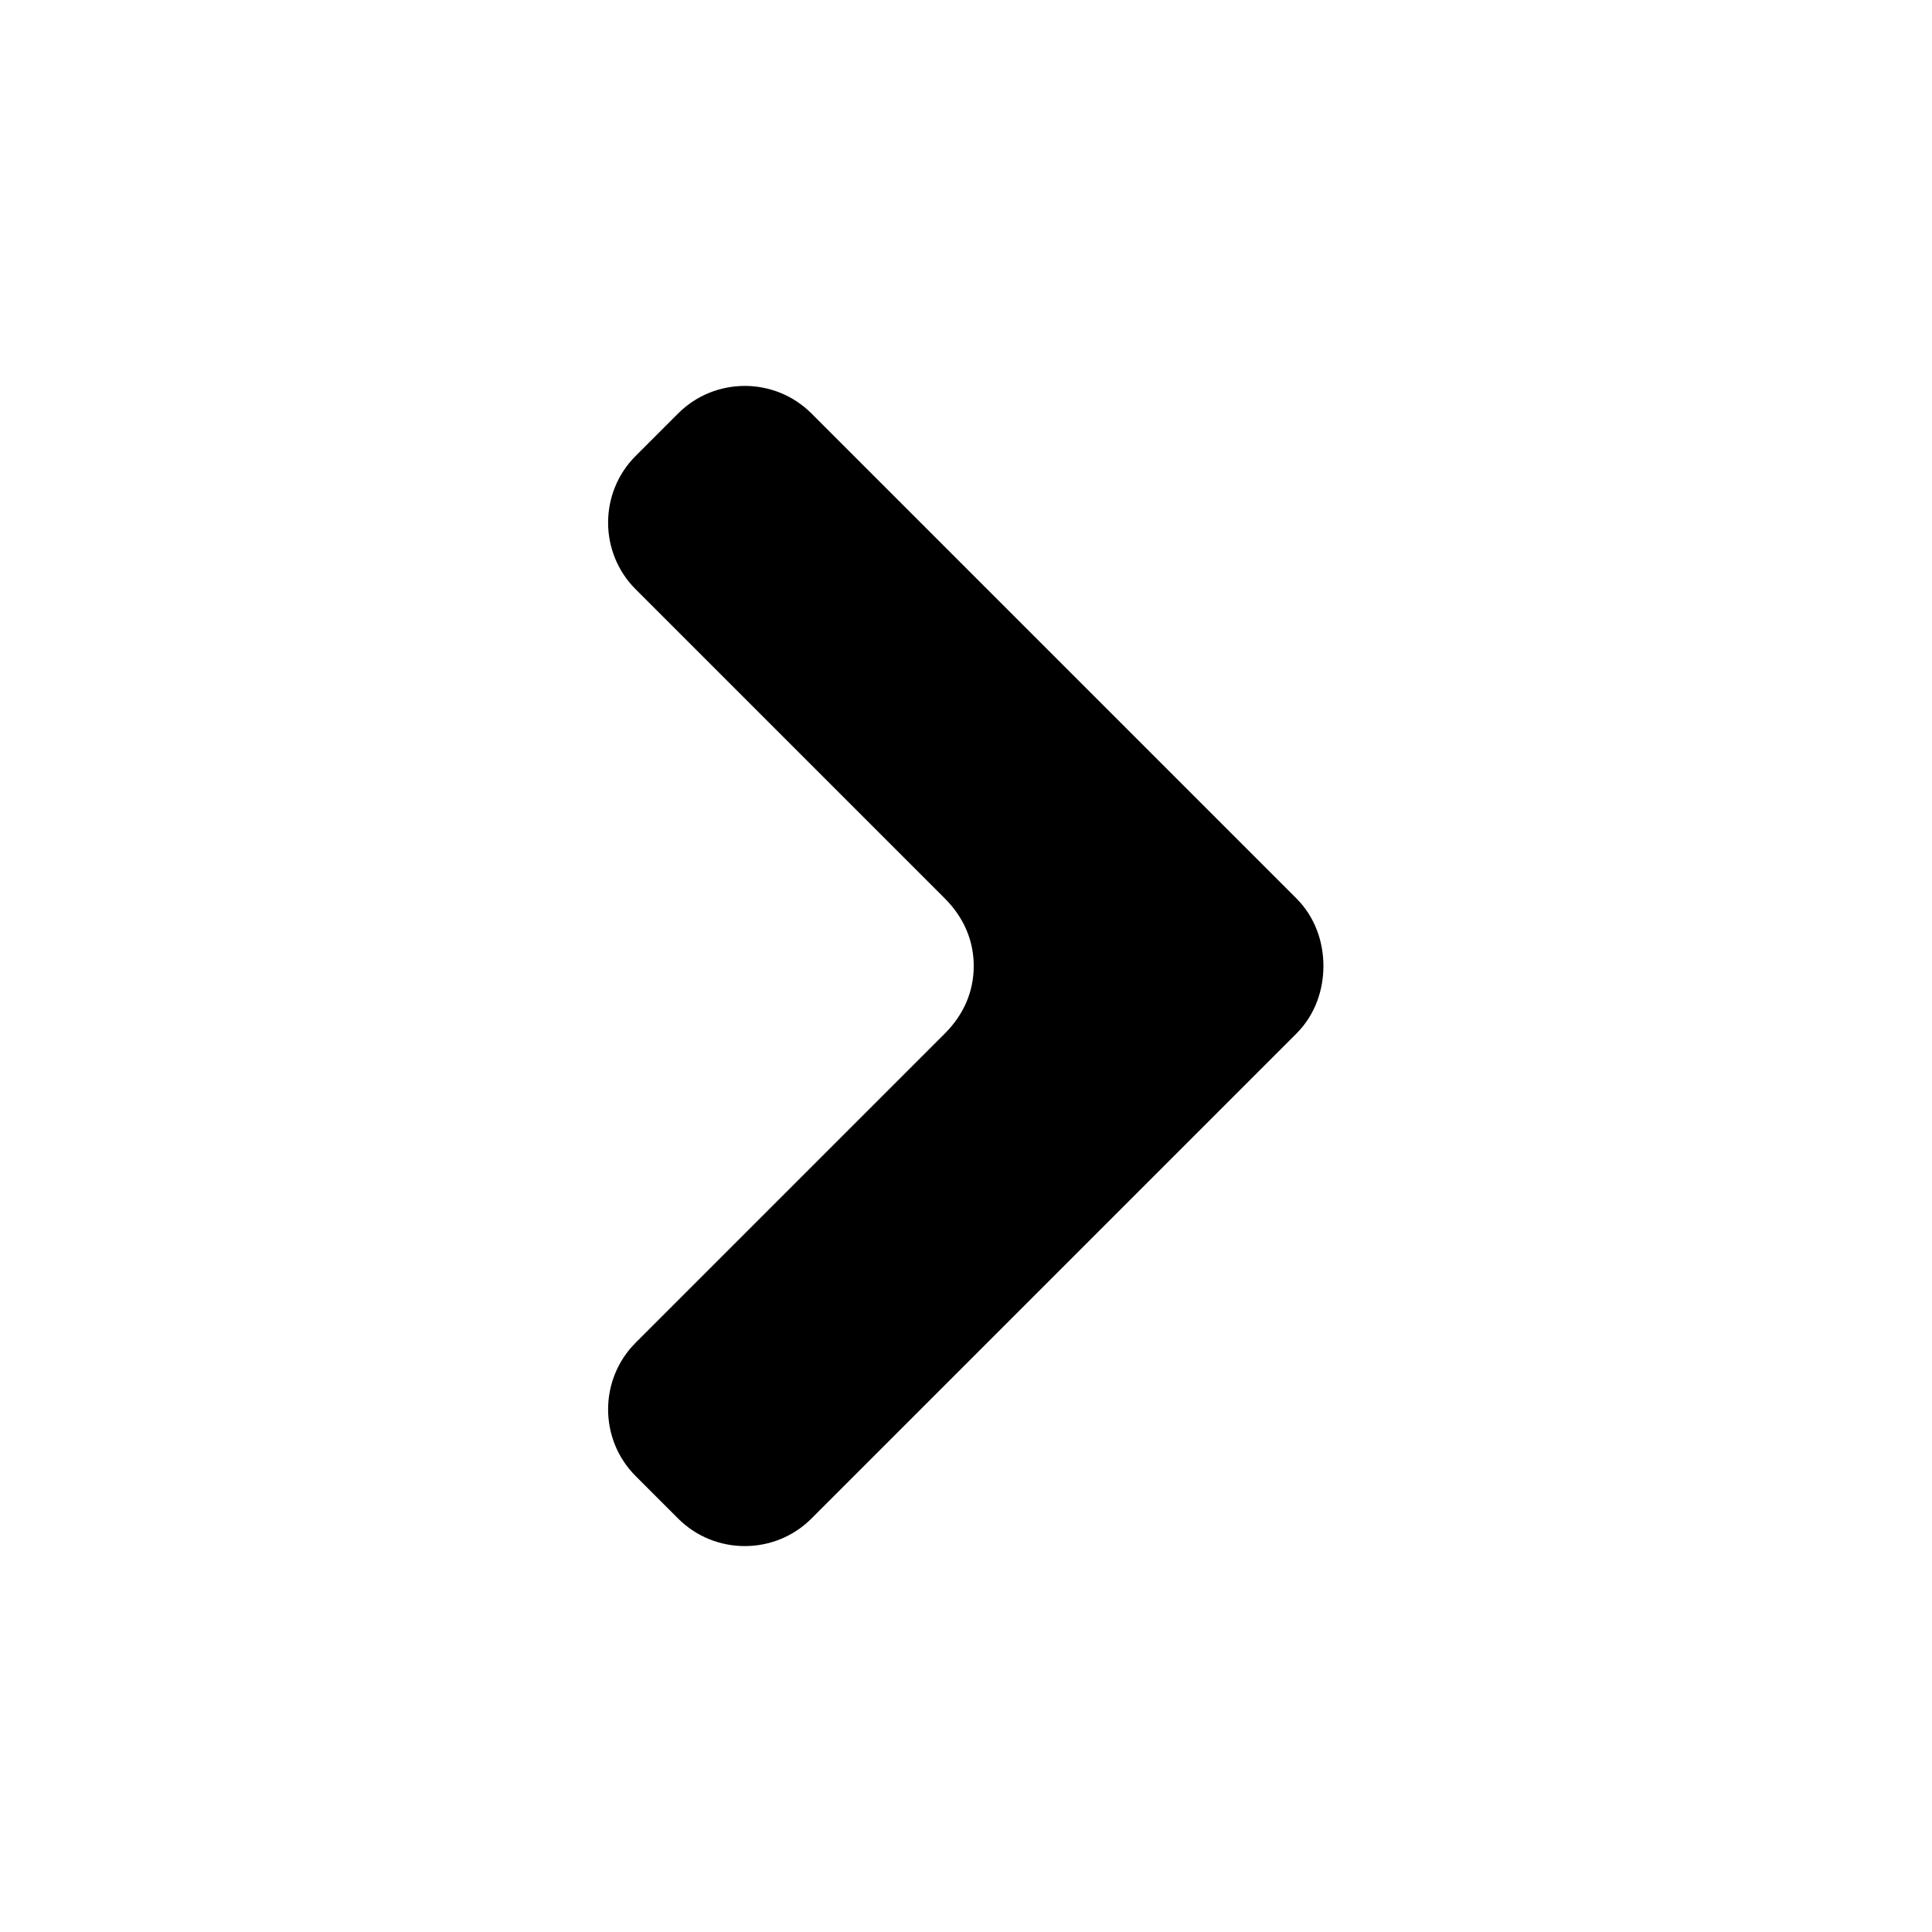 <svg width="64" height="64" viewBox="0 0 1000 1000" xmlns="http://www.w3.org/2000/svg"><path d="M420 786l251-251c10-10 14-23 14-35s-4-25-14-35L420 214c-19-19-50-19-69 0l-22 22c-19 19-19 50 0 69l160 160c10 10 15 22 15 35s-5 25-15 35L329 695c-19 19-19 50 0 69l22 22c19 19 50 19 69 0z"/></svg>